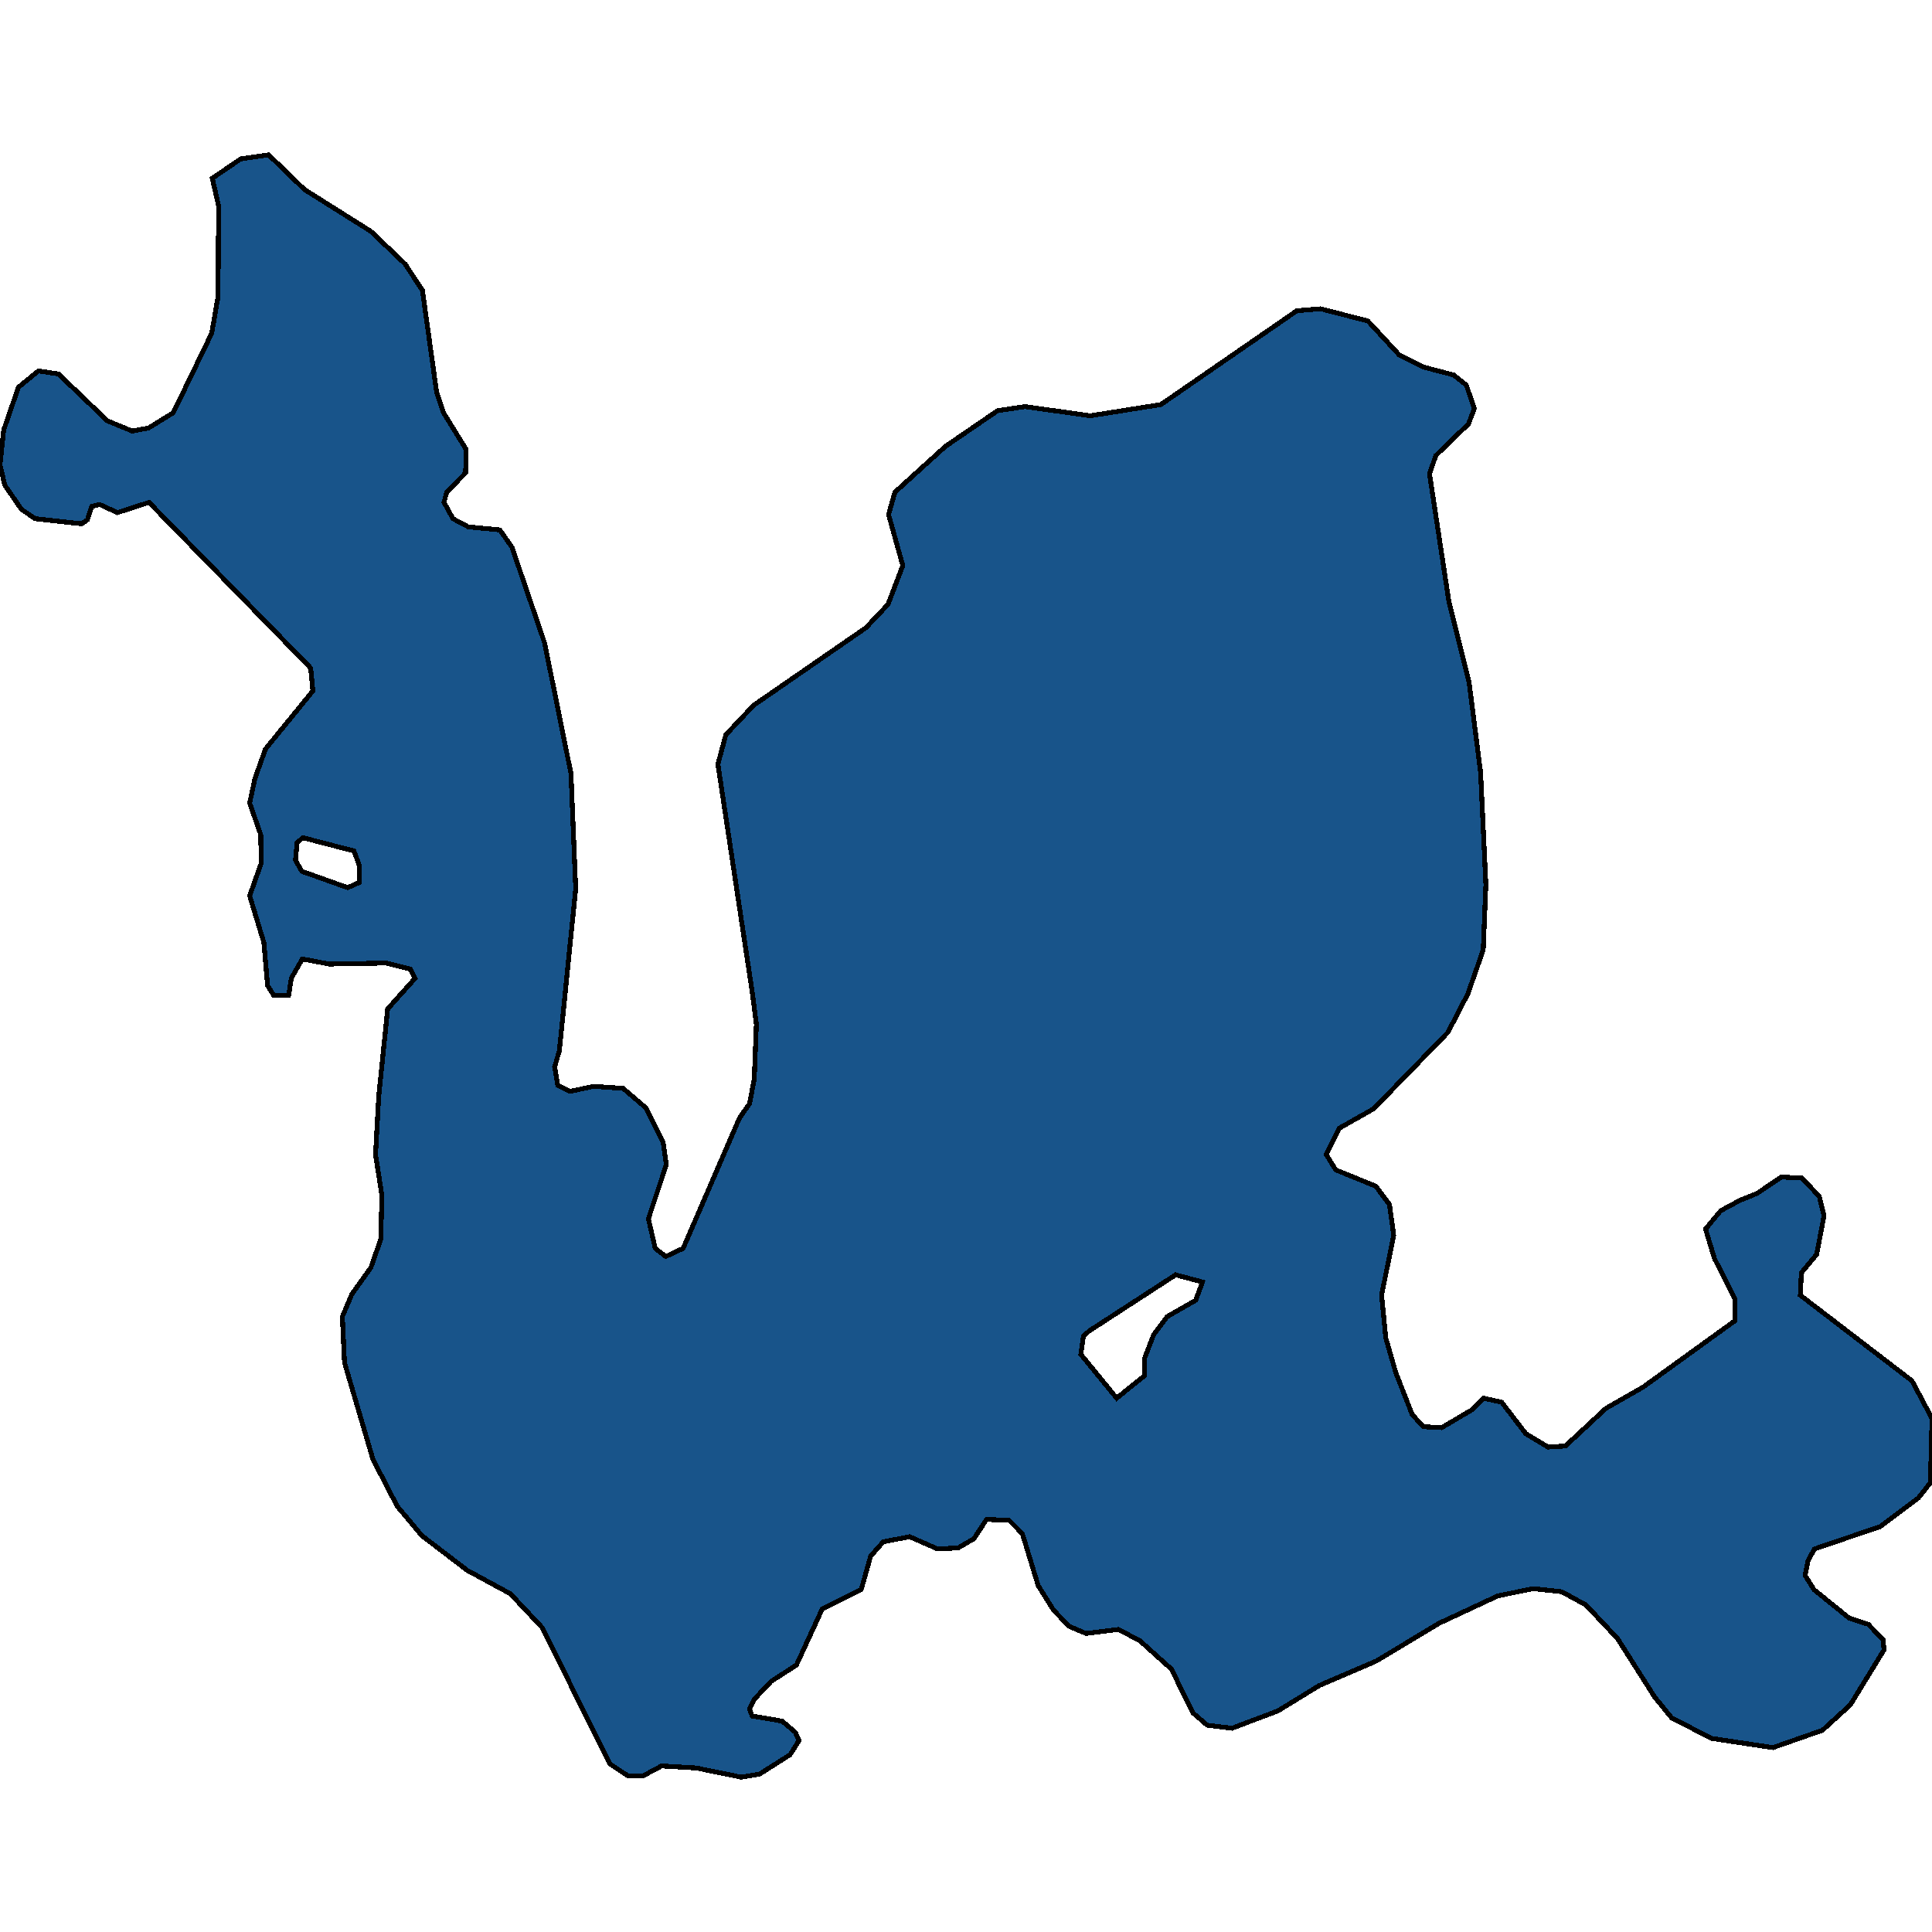 <svg xmlns="http://www.w3.org/2000/svg" width="400" height="400"><path style="stroke: black; fill: #18548a; shape-rendering: crispEdges; stroke-width: 1px;" d="M72.846,267.952L76.772,262.467L78.844,256.56L79.062,247.488L77.754,239.049L78.408,227.024L80.262,208.88L85.932,202.551L84.951,200.652L79.935,199.386L68.157,199.597L62.595,198.542L60.305,202.551L59.76,206.138L56.707,206.138L55.398,204.028L54.635,195.167L51.69,185.462L54.089,178.71L53.98,172.802L51.69,166.262L52.781,161.198L54.962,155.079L64.776,143.053L64.34,138.411L64.013,137.989L30.862,104.017L24.318,106.127L20.611,104.439L18.975,104.861L18.103,107.604L16.903,108.448L7.306,107.393L4.471,105.494L0.981,100.43L0,96.21L0.763,89.036L3.817,80.173L7.961,76.797L12.105,77.43L22.246,87.137L27.372,89.247L30.752,88.614L35.878,85.448L43.839,68.989L45.147,61.393L45.256,42.612L43.948,36.914L49.836,32.904L55.616,32.06L63.032,39.235L76.772,47.887L83.86,54.64L87.459,60.126L90.403,81.228L91.821,85.448L96.51,93.045L96.401,97.898L92.475,101.907L91.93,104.017L93.784,107.393L96.947,109.081L103.49,109.714L105.998,113.302L112.759,133.136L118.212,160.143L119.193,183.985L115.812,217.53L114.831,220.906L115.485,224.704L117.993,225.969L122.901,224.914L129.008,225.336L133.697,229.345L137.296,236.518L137.95,241.159L134.242,252.34L135.66,258.458L137.841,260.146L141.439,258.458L153.108,231.455L155.18,228.501L156.161,223.438L156.598,212.045L155.725,205.294L148.637,158.244L150.273,152.125L156.052,146.007L179.28,129.971L183.86,125.118L186.914,117.1L183.969,106.549L185.278,101.907L195.747,92.412L206.543,85.026L212.214,84.182L225.736,86.081L240.349,83.76L268.484,64.347L273.391,63.925L283.206,66.457L289.64,73.421L294.547,75.953L300.981,77.641L303.599,79.751L305.234,84.604L304.035,87.77L297.274,94.311L295.965,98.109L300,124.696L304.144,141.154L306.543,159.932L307.634,183.141L307.088,196.644L303.926,205.716L299.782,213.733L284.406,229.556L277.317,233.564L274.591,239.049L276.554,242.214L284.842,245.589L287.677,249.387L288.55,255.716L286.041,268.163L286.914,277.023L288.986,284.195L292.366,292.844L294.656,295.376L298.473,295.587L304.907,291.79L307.088,289.469L310.905,290.313L315.921,296.852L320.502,299.595L324.1,299.384L332.497,291.579L340.24,287.149L359.215,273.437L359.215,269.006L354.962,260.568L353.108,254.45L356.27,250.653L360.196,248.543L363.795,247.066L368.811,243.691L373.064,243.902L376.663,247.699L377.644,251.707L376.118,259.724L372.955,263.521L372.737,268.163L395.856,285.883L400,293.688L399.673,306.978L397.165,310.142L389.313,316.049L375.682,320.69L374.373,323.01L373.719,326.174L375.573,329.127L382.879,335.034L386.805,336.299L389.858,339.463L390.076,341.573L383.097,352.963L377.317,358.237L367.067,361.823L354.417,359.924L346.129,355.706L342.53,351.276L334.896,339.253L328.353,332.291L323.337,329.549L317.448,328.916L310.142,330.393L297.928,336.088L284.951,343.893L273.173,348.956L264.558,354.229L255.071,357.815L249.945,357.182L247.001,354.651L242.53,345.581L235.987,339.674L231.516,337.354L224.864,338.198L221.374,336.721L218.103,333.346L214.94,328.284L211.668,317.525L208.942,314.783L204.253,314.572L201.636,318.58L198.364,320.479L194.111,320.69L188.332,318.158L182.879,319.213L180.262,322.166L178.299,329.127L170.229,333.135L164.885,344.737L159.651,348.112L156.27,351.698L155.18,353.807L155.725,355.284L161.941,356.338L164.667,358.659L165.431,360.346L163.577,363.299L157.252,367.307L153.435,367.94L144.166,366.041L136.968,365.619L133.043,367.729L130.098,367.729L126.281,365.198L112.214,336.932L105.671,329.971L96.728,325.119L87.35,317.947L82.225,311.83L77.208,302.126L71.32,282.086L70.883,272.593ZM231.189,289.469L236.968,284.828L236.968,281.242L238.822,276.39L241.658,272.593L247.546,269.217L248.964,265.42L243.402,263.943L225.518,275.546L224.318,276.601L223.773,280.398ZM71.974,183.774L74.373,182.719L74.373,179.132L73.282,176.178L62.704,173.435L61.505,174.49L61.178,178.077L62.486,180.398Z"></path></svg>